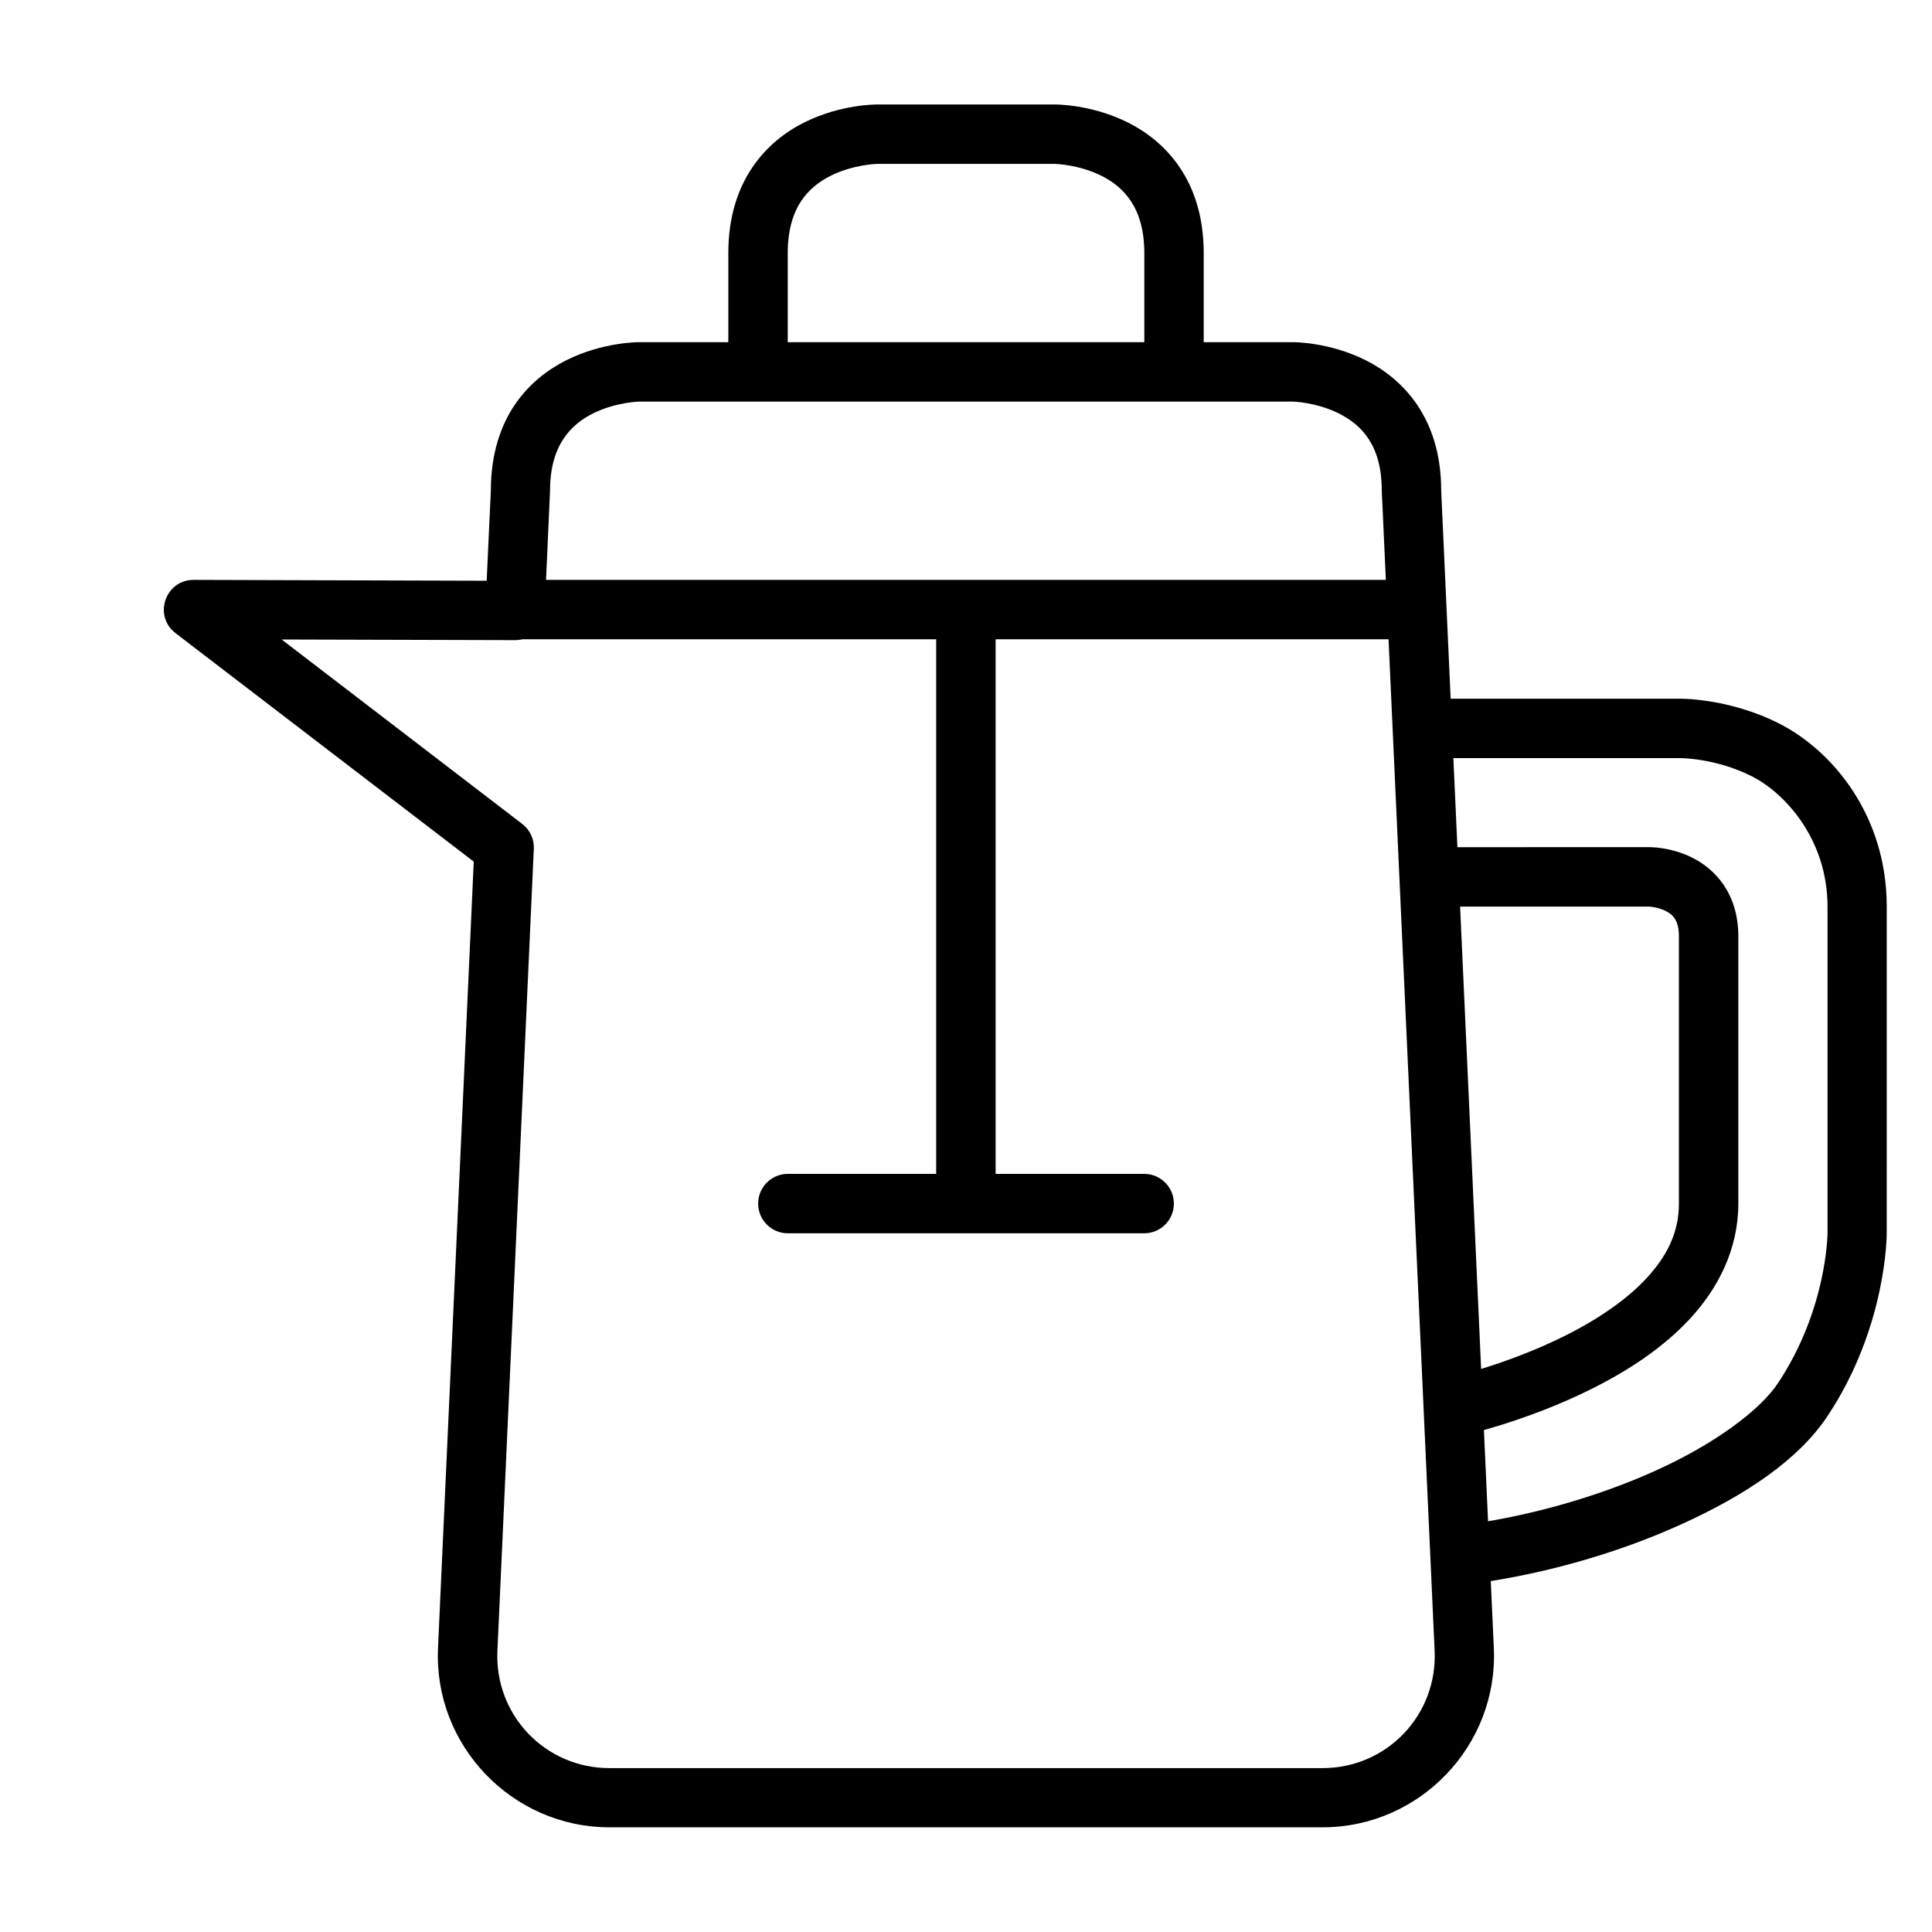 <?xml version="1.0" encoding="UTF-8"?>
<!-- Uploaded to: SVG Repo, www.svgrepo.com, Generator: SVG Repo Mixer Tools -->
<svg fill="#000000" width="800px" height="800px" version="1.1" viewBox="144 144 512 512" xmlns="http://www.w3.org/2000/svg">
 <g>
  <path d="m313.42 234.68s-9.543-0.109-19.293 4.766c-9.73 4.863-20.004 14.98-20.047 34.516l-1.105 23.941-77.637-0.23c-7.539-0.035-10.805 9.531-4.82 14.117l79.031 60.551-9.473 208.44c-1.172 25.773 19.641 47.477 45.441 47.477h188.98c25.801 0 46.555-21.703 45.383-47.477l-13.949-306.76c0-19.391-10.297-29.699-20.047-34.574s-19.293-4.766-19.293-4.766zm0 15.746h173.17s6.207 0.141 12.203 3.137c5.996 2.996 11.391 8.402 11.391 20.453l14.008 307.46c0.773 17.023-12.656 31.09-29.695 31.09l-188.98 0.004c-17.039 0-30.469-14.066-29.695-31.09l9.645-212.51c0.125-2.582-1.027-5.055-3.078-6.625l-63.746-48.871 61.828 0.172c4.195-0.008 7.644-3.305 7.844-7.496 0 0 0.992-21.469 1.453-32.137 0-11.844 5.394-17.457 11.391-20.453s12.262-3.137 12.262-3.137z"/>
  <path d="m520.23 329.16v15.746h68.801s9.348-0.121 19.117 4.766c8.918 4.461 20.164 16.793 20.164 34.574v86.586s-0.082 20.145-13.191 39.805c-4.746 7.121-16.805 16.082-32.426 23.129-15.621 7.047-34.691 12.504-53.402 14.703l1.859 15.633c20.453-2.406 40.848-8.219 58.051-15.98 17.207-7.762 31.305-17.148 39.051-28.766 15.883-23.824 15.746-48.523 15.746-48.523l0.004-86.582c0-24.199-14.43-41.469-28.766-48.637-13.43-6.715-26.215-6.453-26.324-6.453z"/>
  <path d="m521.69 368.51v15.746h59.391s2.301 0.133 4.359 1.164c2.059 1.027 3.488 2.664 3.488 6.742v70.836c0 7.57-3.109 13.812-8.543 19.699-5.43 5.887-13.188 11.027-21.152 15.051-15.926 8.047-32.137 11.621-32.137 11.621l3.371 15.34s17.77-3.762 35.855-12.902c9.043-4.57 18.301-10.484 25.625-18.422 7.324-7.938 12.723-18.285 12.727-30.391v-70.836c0-11.609-6.387-17.953-12.203-20.863-5.816-2.906-11.391-2.789-11.391-2.789z"/>
  <path d="m376.41 171.69s-9.543-0.109-19.293 4.766-20.105 15.207-20.105 34.633v31.496h15.746v-31.496c0-11.984 5.394-17.516 11.391-20.512 5.996-3 12.262-3.141 12.262-3.141h47.188s6.266 0.141 12.262 3.137c5.996 2.996 11.391 8.52 11.391 20.512v31.496h15.746l-0.004-31.492c0-19.461-10.355-29.758-20.105-34.633s-19.293-4.766-19.293-4.766z"/>
  <path d="m279.05 297.67v15.746h239.04v-15.746z"/>
  <path d="m392.1 305.52v157.48h15.75v-157.48z"/>
  <path d="m352.76 455.09c-4.348 0.016-7.863 3.555-7.844 7.902 0.016 4.328 3.519 7.828 7.844 7.844h94.488c4.328-0.016 7.828-3.519 7.844-7.844 0.016-4.348-3.496-7.887-7.844-7.902z"/>
 </g>
</svg>